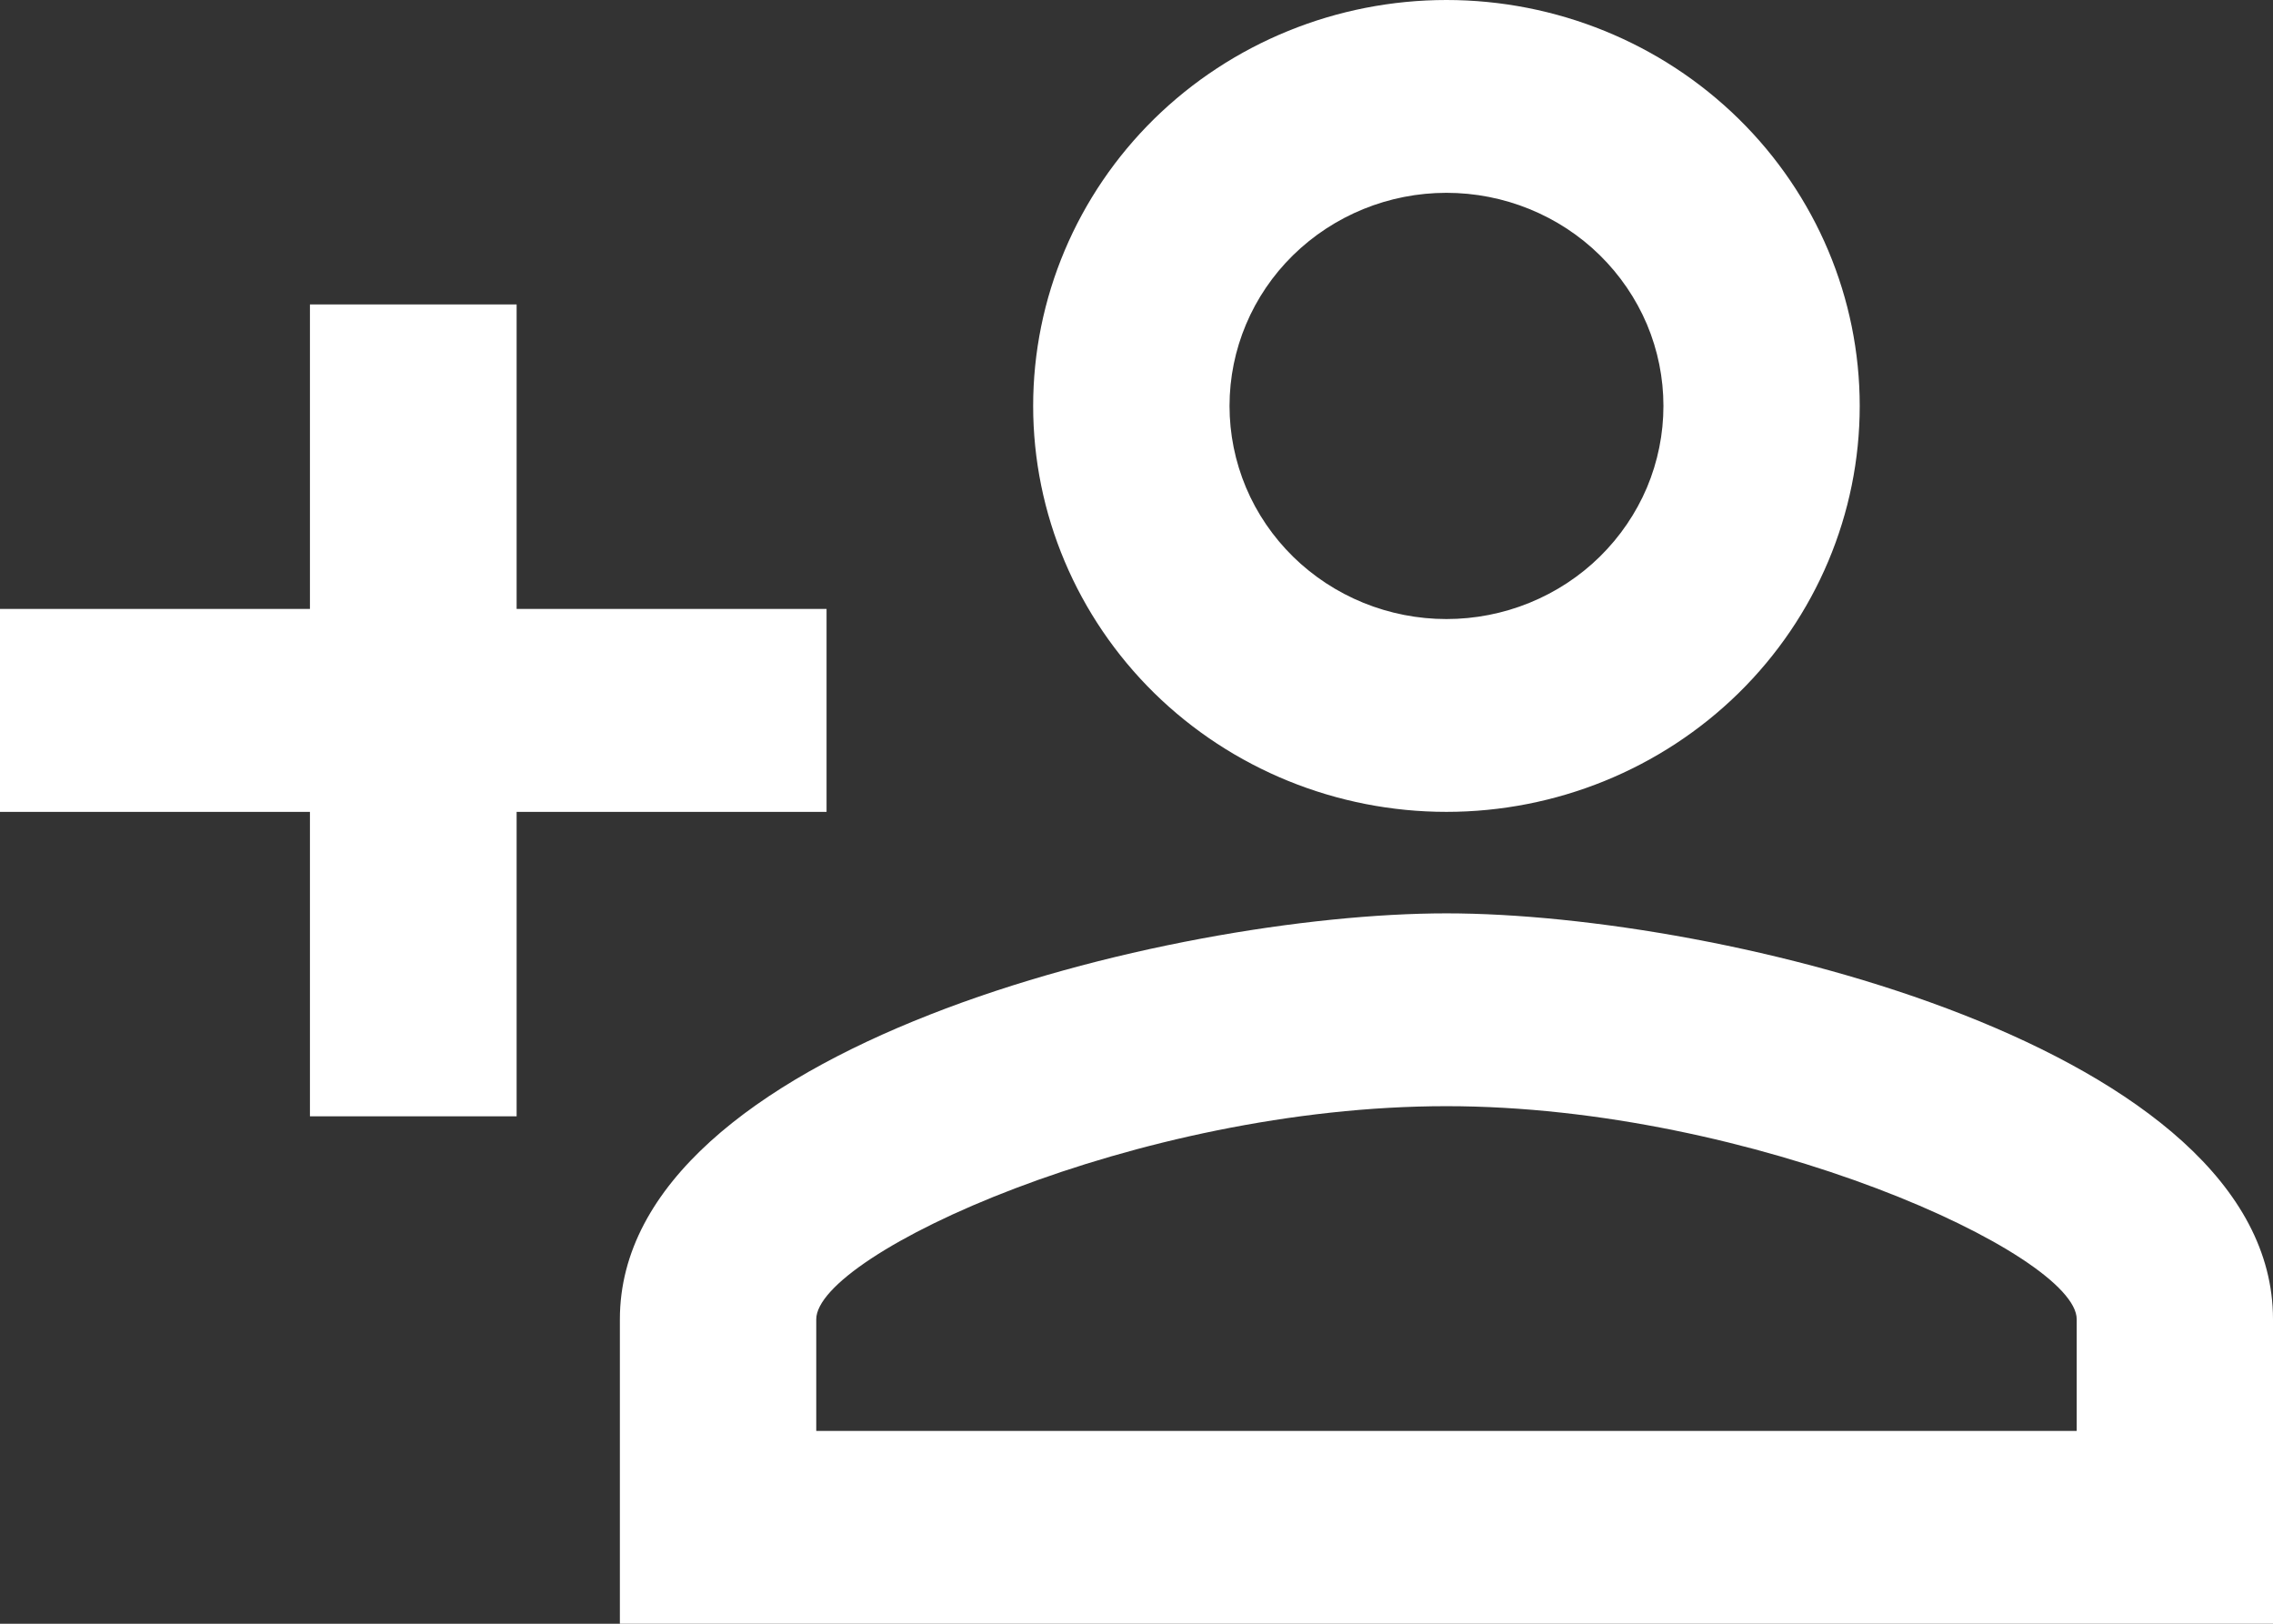 <svg width="28" height="20" viewBox="0 0 28 20" fill="none" xmlns="http://www.w3.org/2000/svg">
<rect x="0" y="0" width="28" height="20" fill="#333333" stroke="none"/>
<path d="M17.818 0C16.468 0 15.173 0.527 14.218 1.464C13.264 2.402 12.727 3.674 12.727 5C12.727 6.326 13.264 7.598 14.218 8.536C15.173 9.473 16.468 10 17.818 10C19.168 10 20.463 9.473 21.418 8.536C22.373 7.598 22.909 6.326 22.909 5C22.909 3.674 22.373 2.402 21.418 1.464C20.463 0.527 19.168 0 17.818 0ZM17.818 2.375C18.169 2.375 18.517 2.443 18.841 2.575C19.165 2.707 19.46 2.9 19.708 3.144C19.956 3.388 20.153 3.677 20.288 3.995C20.422 4.314 20.491 4.655 20.491 5C20.491 5.345 20.422 5.686 20.288 6.005C20.153 6.323 19.956 6.612 19.708 6.856C19.46 7.1 19.165 7.293 18.841 7.425C18.517 7.557 18.169 7.625 17.818 7.625C17.467 7.625 17.12 7.557 16.795 7.425C16.471 7.293 16.177 7.1 15.928 6.856C15.68 6.612 15.483 6.323 15.349 6.005C15.215 5.686 15.146 5.345 15.146 5C15.146 4.304 15.427 3.636 15.928 3.144C16.43 2.652 17.109 2.375 17.818 2.375ZM3.818 3.75V7.5H0V10H3.818V13.75H6.364V10H10.182V7.5H6.364V3.75H3.818ZM17.818 11.25C14.42 11.25 7.636 12.912 7.636 16.25V20H28V16.25C28 12.912 21.216 11.25 17.818 11.25ZM17.818 13.625C21.598 13.625 25.582 15.45 25.582 16.25V17.625H10.055V16.25C10.055 15.45 14 13.625 17.818 13.625Z" fill="white"/>
</svg>
